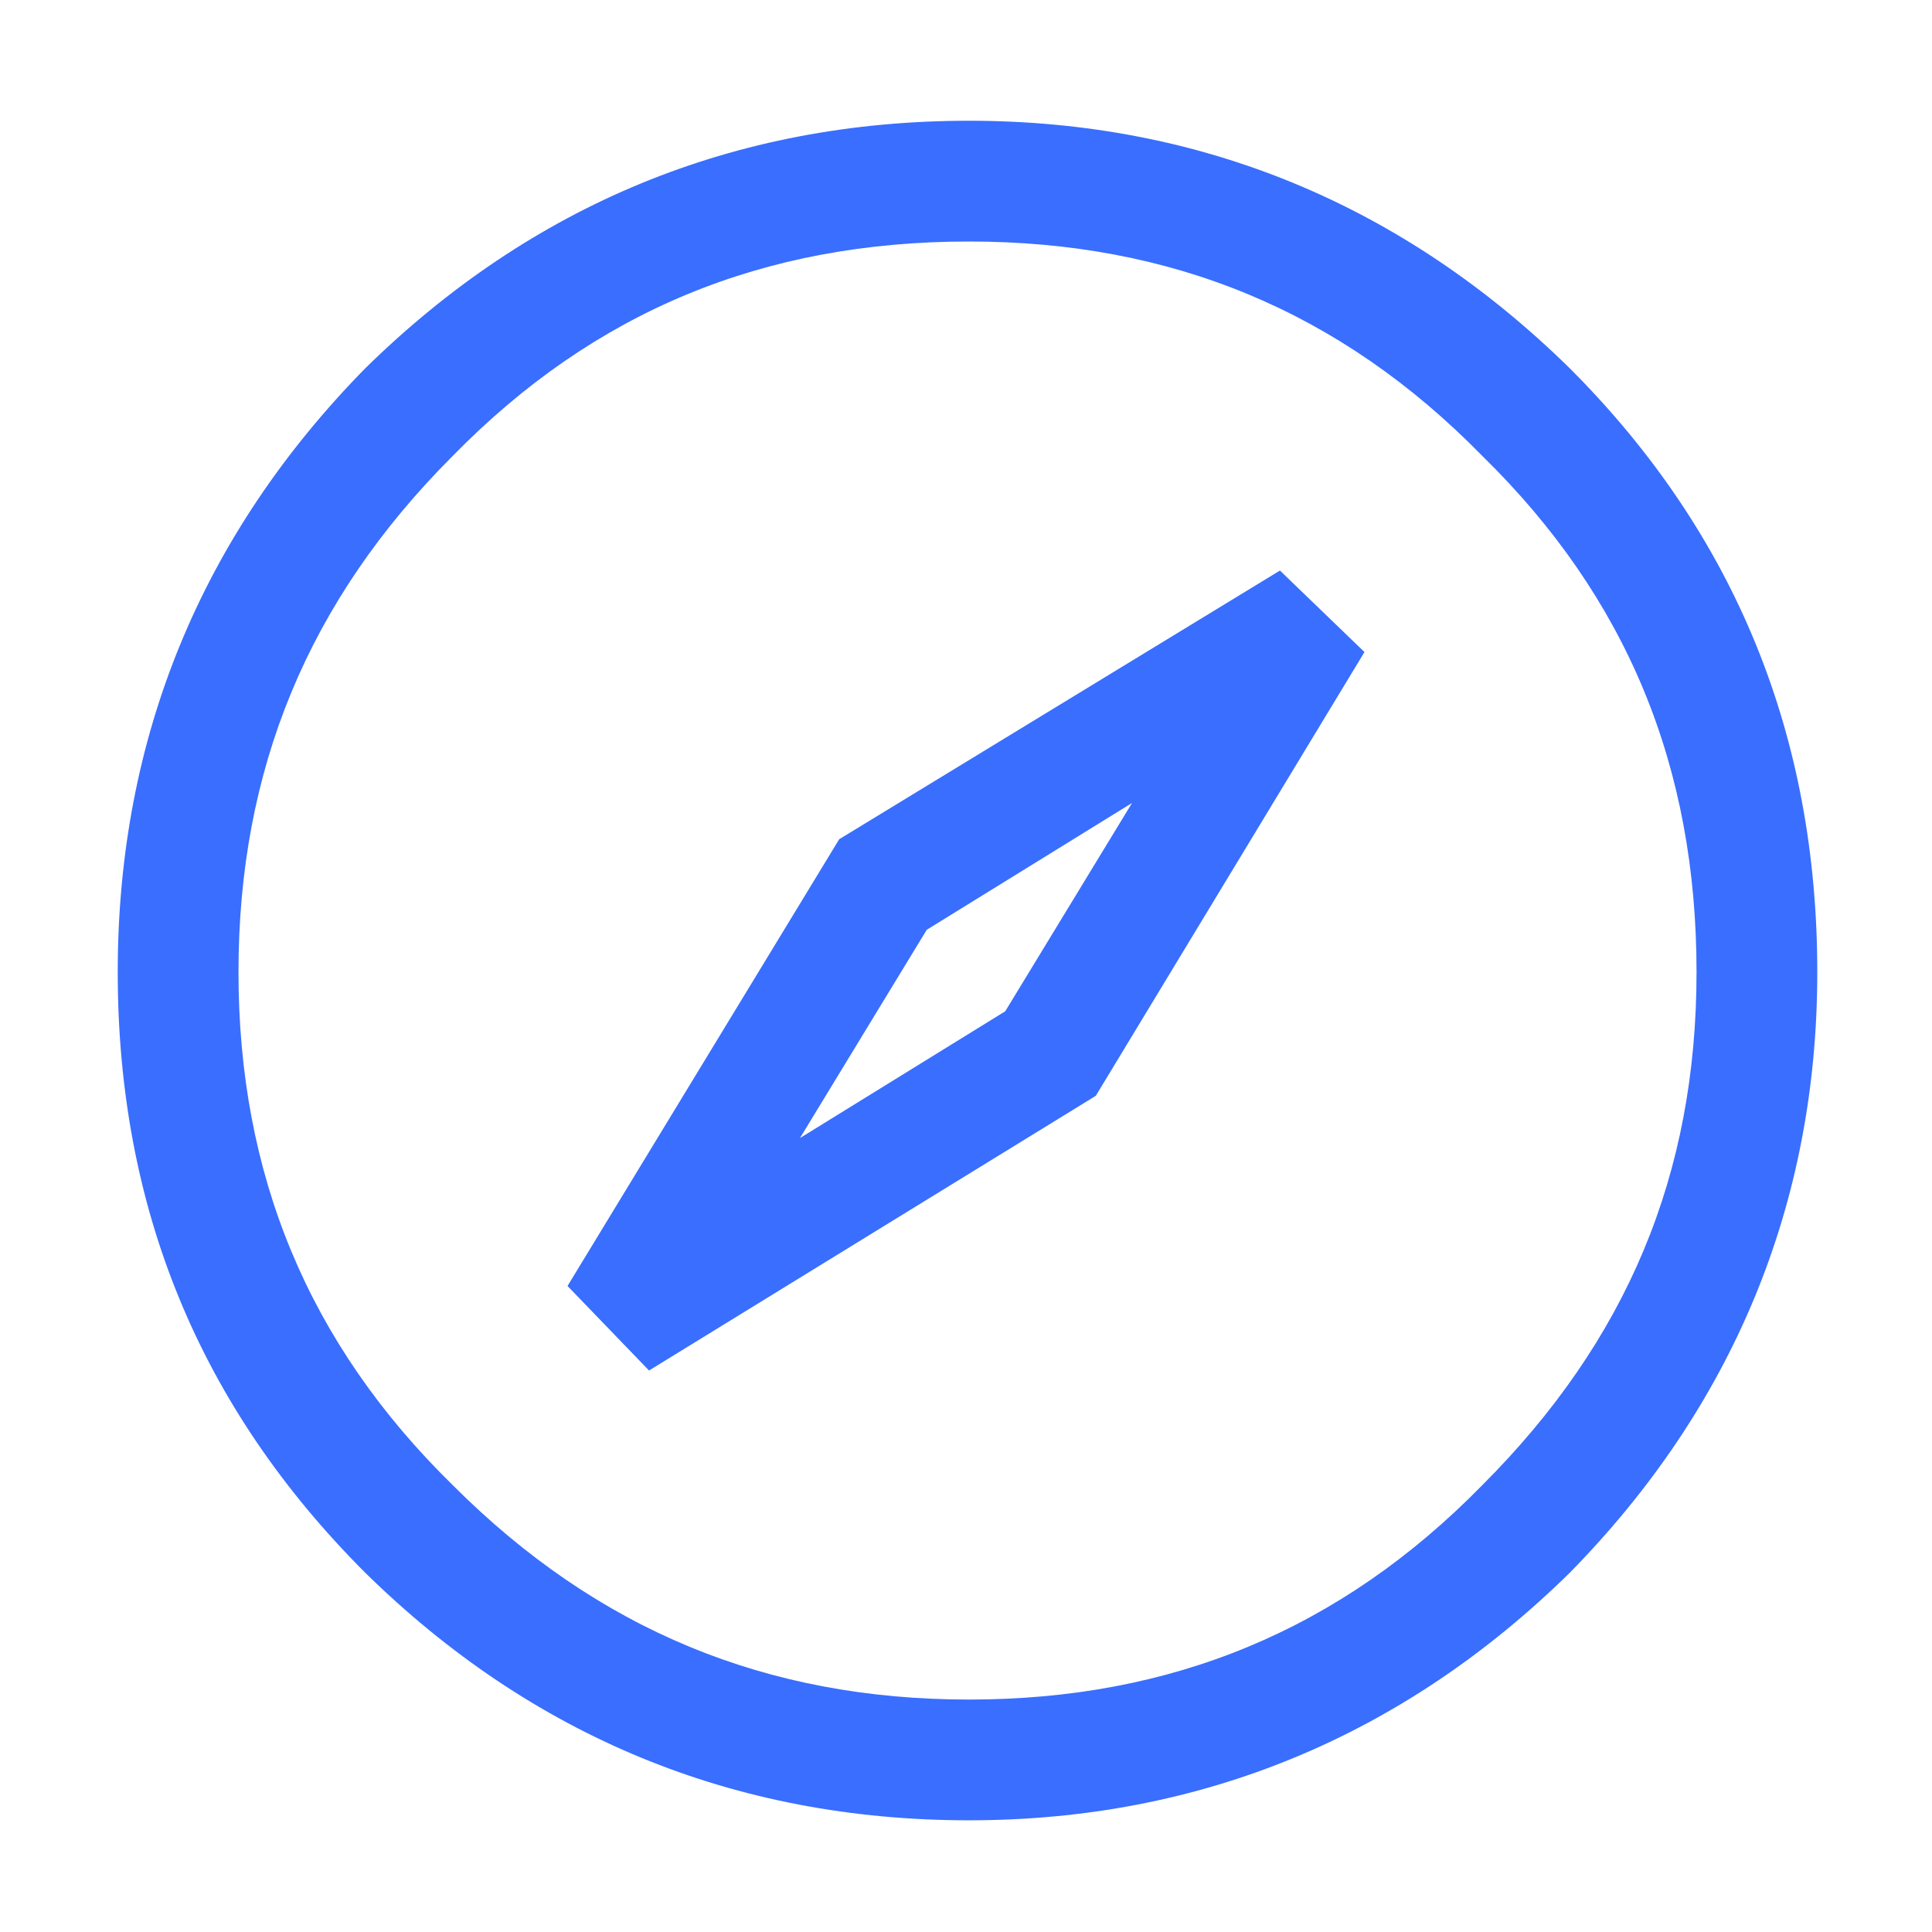 <?xml version="1.0" encoding="iso-8859-1"?>
<svg version="1.1" id="Layer_1" xmlns="http://www.w3.org/2000/svg" xmlns:xlink="http://www.w3.org/1999/xlink" x="0px" y="0px" viewBox="0 0 32 32" style="enable-background:new 0 0 32 32;" xml:space="preserve">
<title>Explore</title>
<path d="M26 6.1c-2.75-2.7-6.1-4.1-9.95-4.1-3.9 0-7.25 1.4-10 4.1-2.7 2.75-4.1 6.1-4.1 10s1.35 7.2 4.1 9.95c2.75 2.7 6.1 4.1 10 4.1 3.85 0 7.2-1.4 9.95-4.1 2.7-2.75 4.1-6.1 4.1-9.95 0-3.9-1.35-7.25-4.1-10zM24.55 24.6c-2.35 2.4-5.15 3.55-8.5 3.55s-6.15-1.15-8.55-3.55c-2.4-2.35-3.55-5.15-3.55-8.5s1.15-6.15 3.55-8.55c2.35-2.4 5.15-3.55 8.55-3.55 3.35 0 6.15 1.15 8.5 3.55 2.4 2.35 3.55 5.15 3.55 8.55 0 3.35-1.15 6.1-3.55 8.5z"></path>
<path d="M13.9 13.9l-4.5 7.4 1.35 1.4 7.4-4.55 4.45-7.35-1.4-1.35-7.3 4.45zM16.65 16.75l-3.4 2.1 2.1-3.45 3.4-2.1-2.1 3.45z"></path>

        <style>
            path {
                fill: #396eff;
            }
        </style>
        </svg>
      
